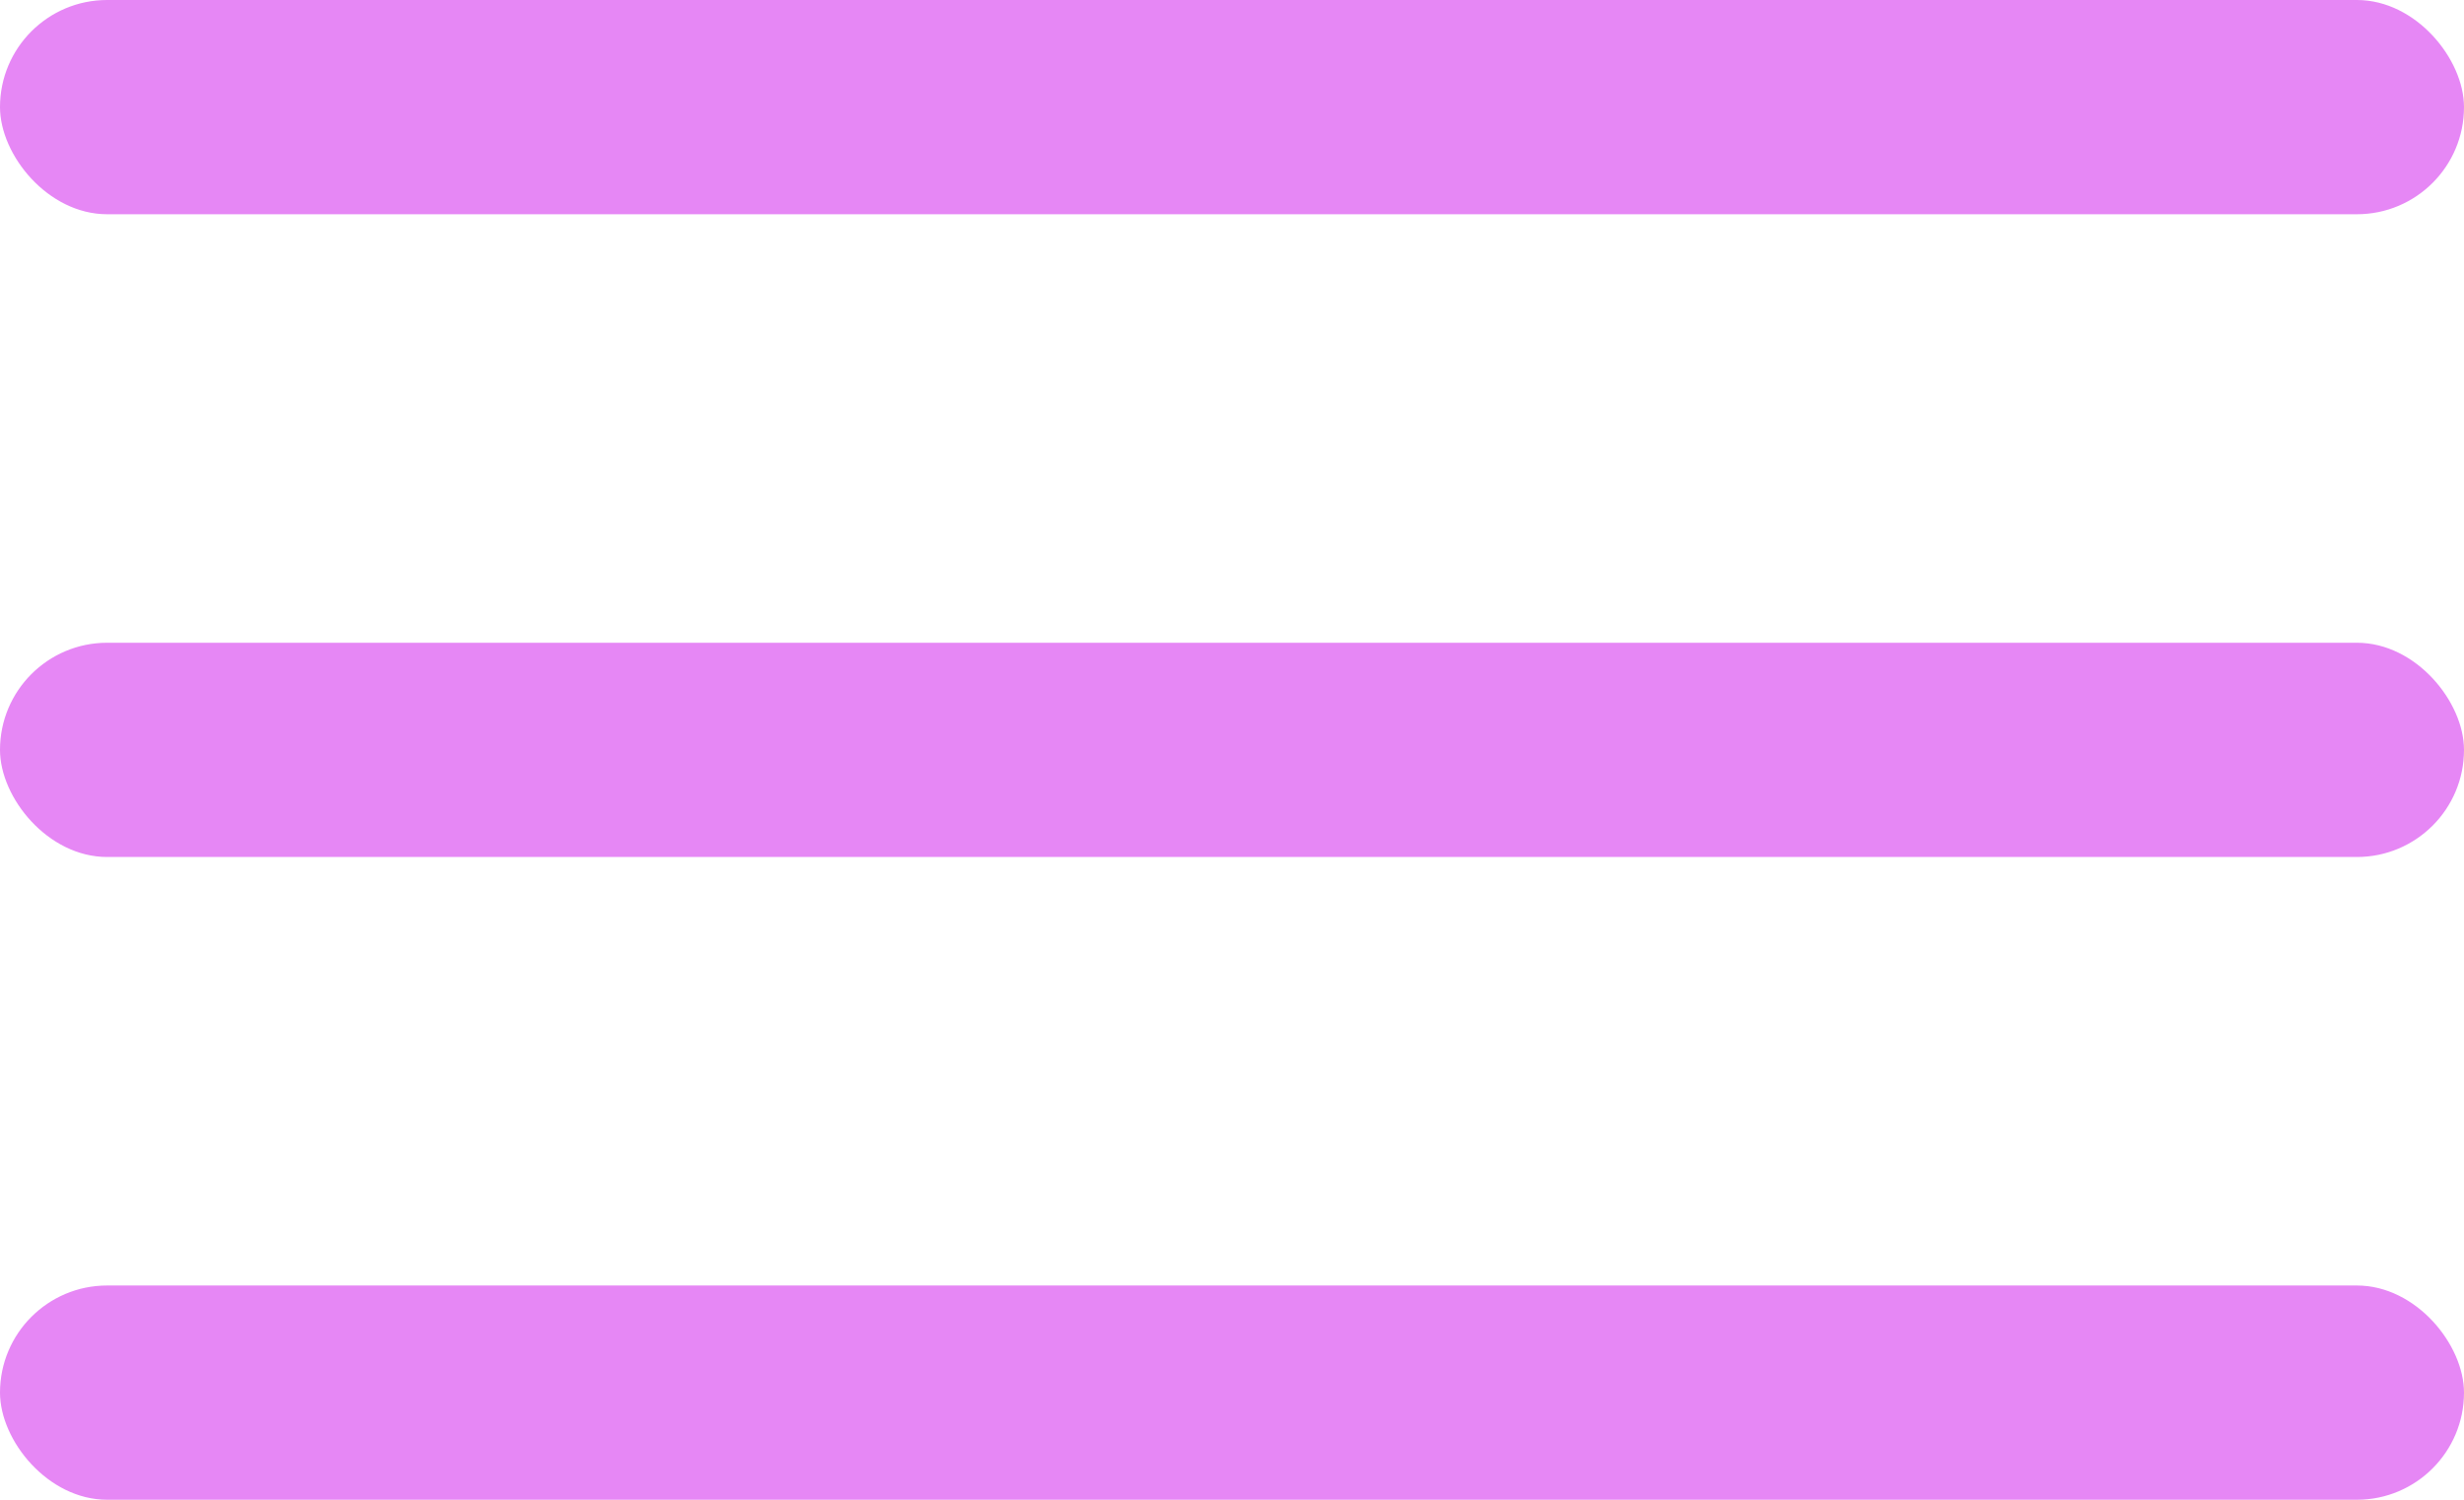 <svg width="23" height="14" viewBox="0 0 23 14" fill="none" xmlns="http://www.w3.org/2000/svg">
<rect width="23" height="2" rx="1" fill="#E687F5"/>
<rect y="6" width="23" height="2" rx="1" fill="#E687F5"/>
<rect y="12" width="23" height="2" rx="1" fill="#E687F5"/>
</svg>
